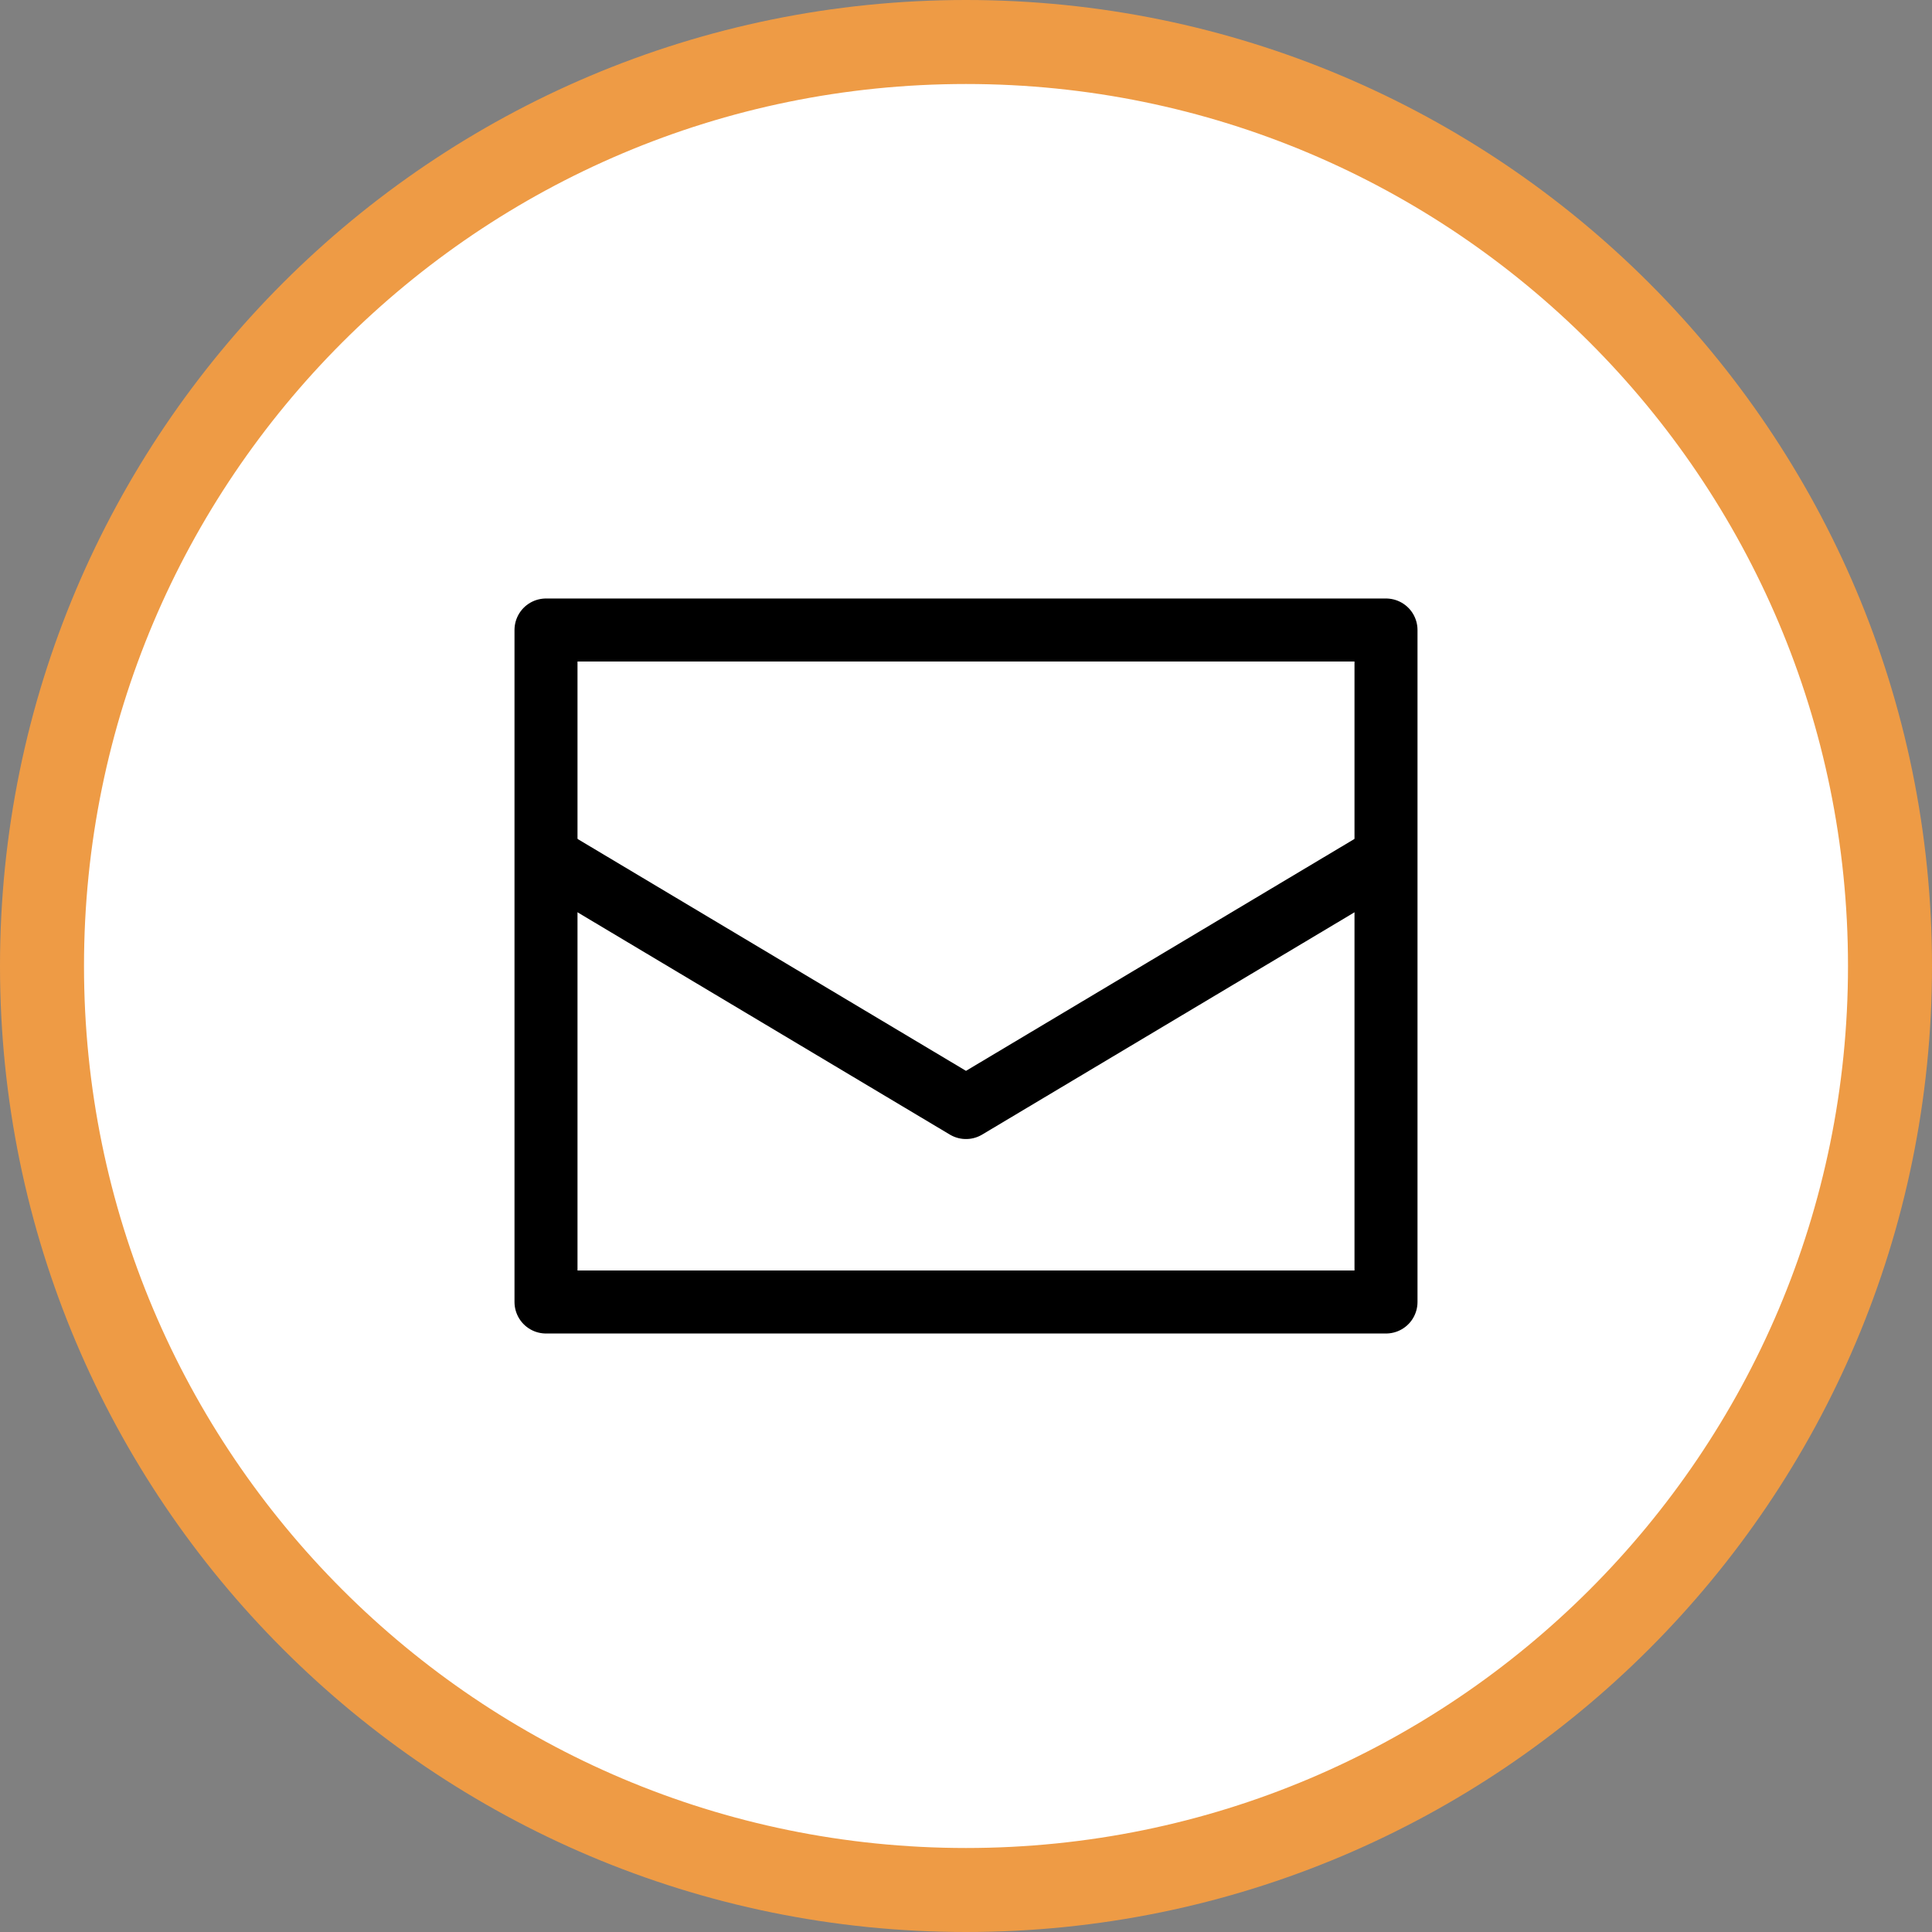 <?xml version="1.0" encoding="UTF-8"?>
<svg id="_レイヤー_2" data-name="レイヤー_2" xmlns="http://www.w3.org/2000/svg" viewBox="0 0 46 46">
  <rect x="0" y="0" width="46" height="46" fill="#808080" stroke="none"/>
  <defs>
    <style>
      .cls-1 {
        fill: none;
        stroke: #000;
        stroke-linejoin: round;
        stroke-width: 1.5px;
      }

      .cls-2 {
        fill: #fff;
        stroke: #ee9b45;
        stroke-miterlimit: 10;
        stroke-width: 2px;
      }
    </style>
  </defs>
  <g id="_レイヤー_1-2" data-name="レイヤー_1">
    <g>
      <path class="cls-2" d="M45,23h0c0,12.15-9.85,22-22,22h0c-12.15,0-22-9.85-22-22h0c0-12.15,9.85-22,22-22h0c12.15,0,22,9.85,22,22Z"/>
      <g>
        <rect class="cls-1" x="13" y="15" width="20" height="16"/>
        <polyline class="cls-1" points="13 20.4 23 26.37 33 20.4"/>
      </g>
    </g>
  </g>
</svg>
